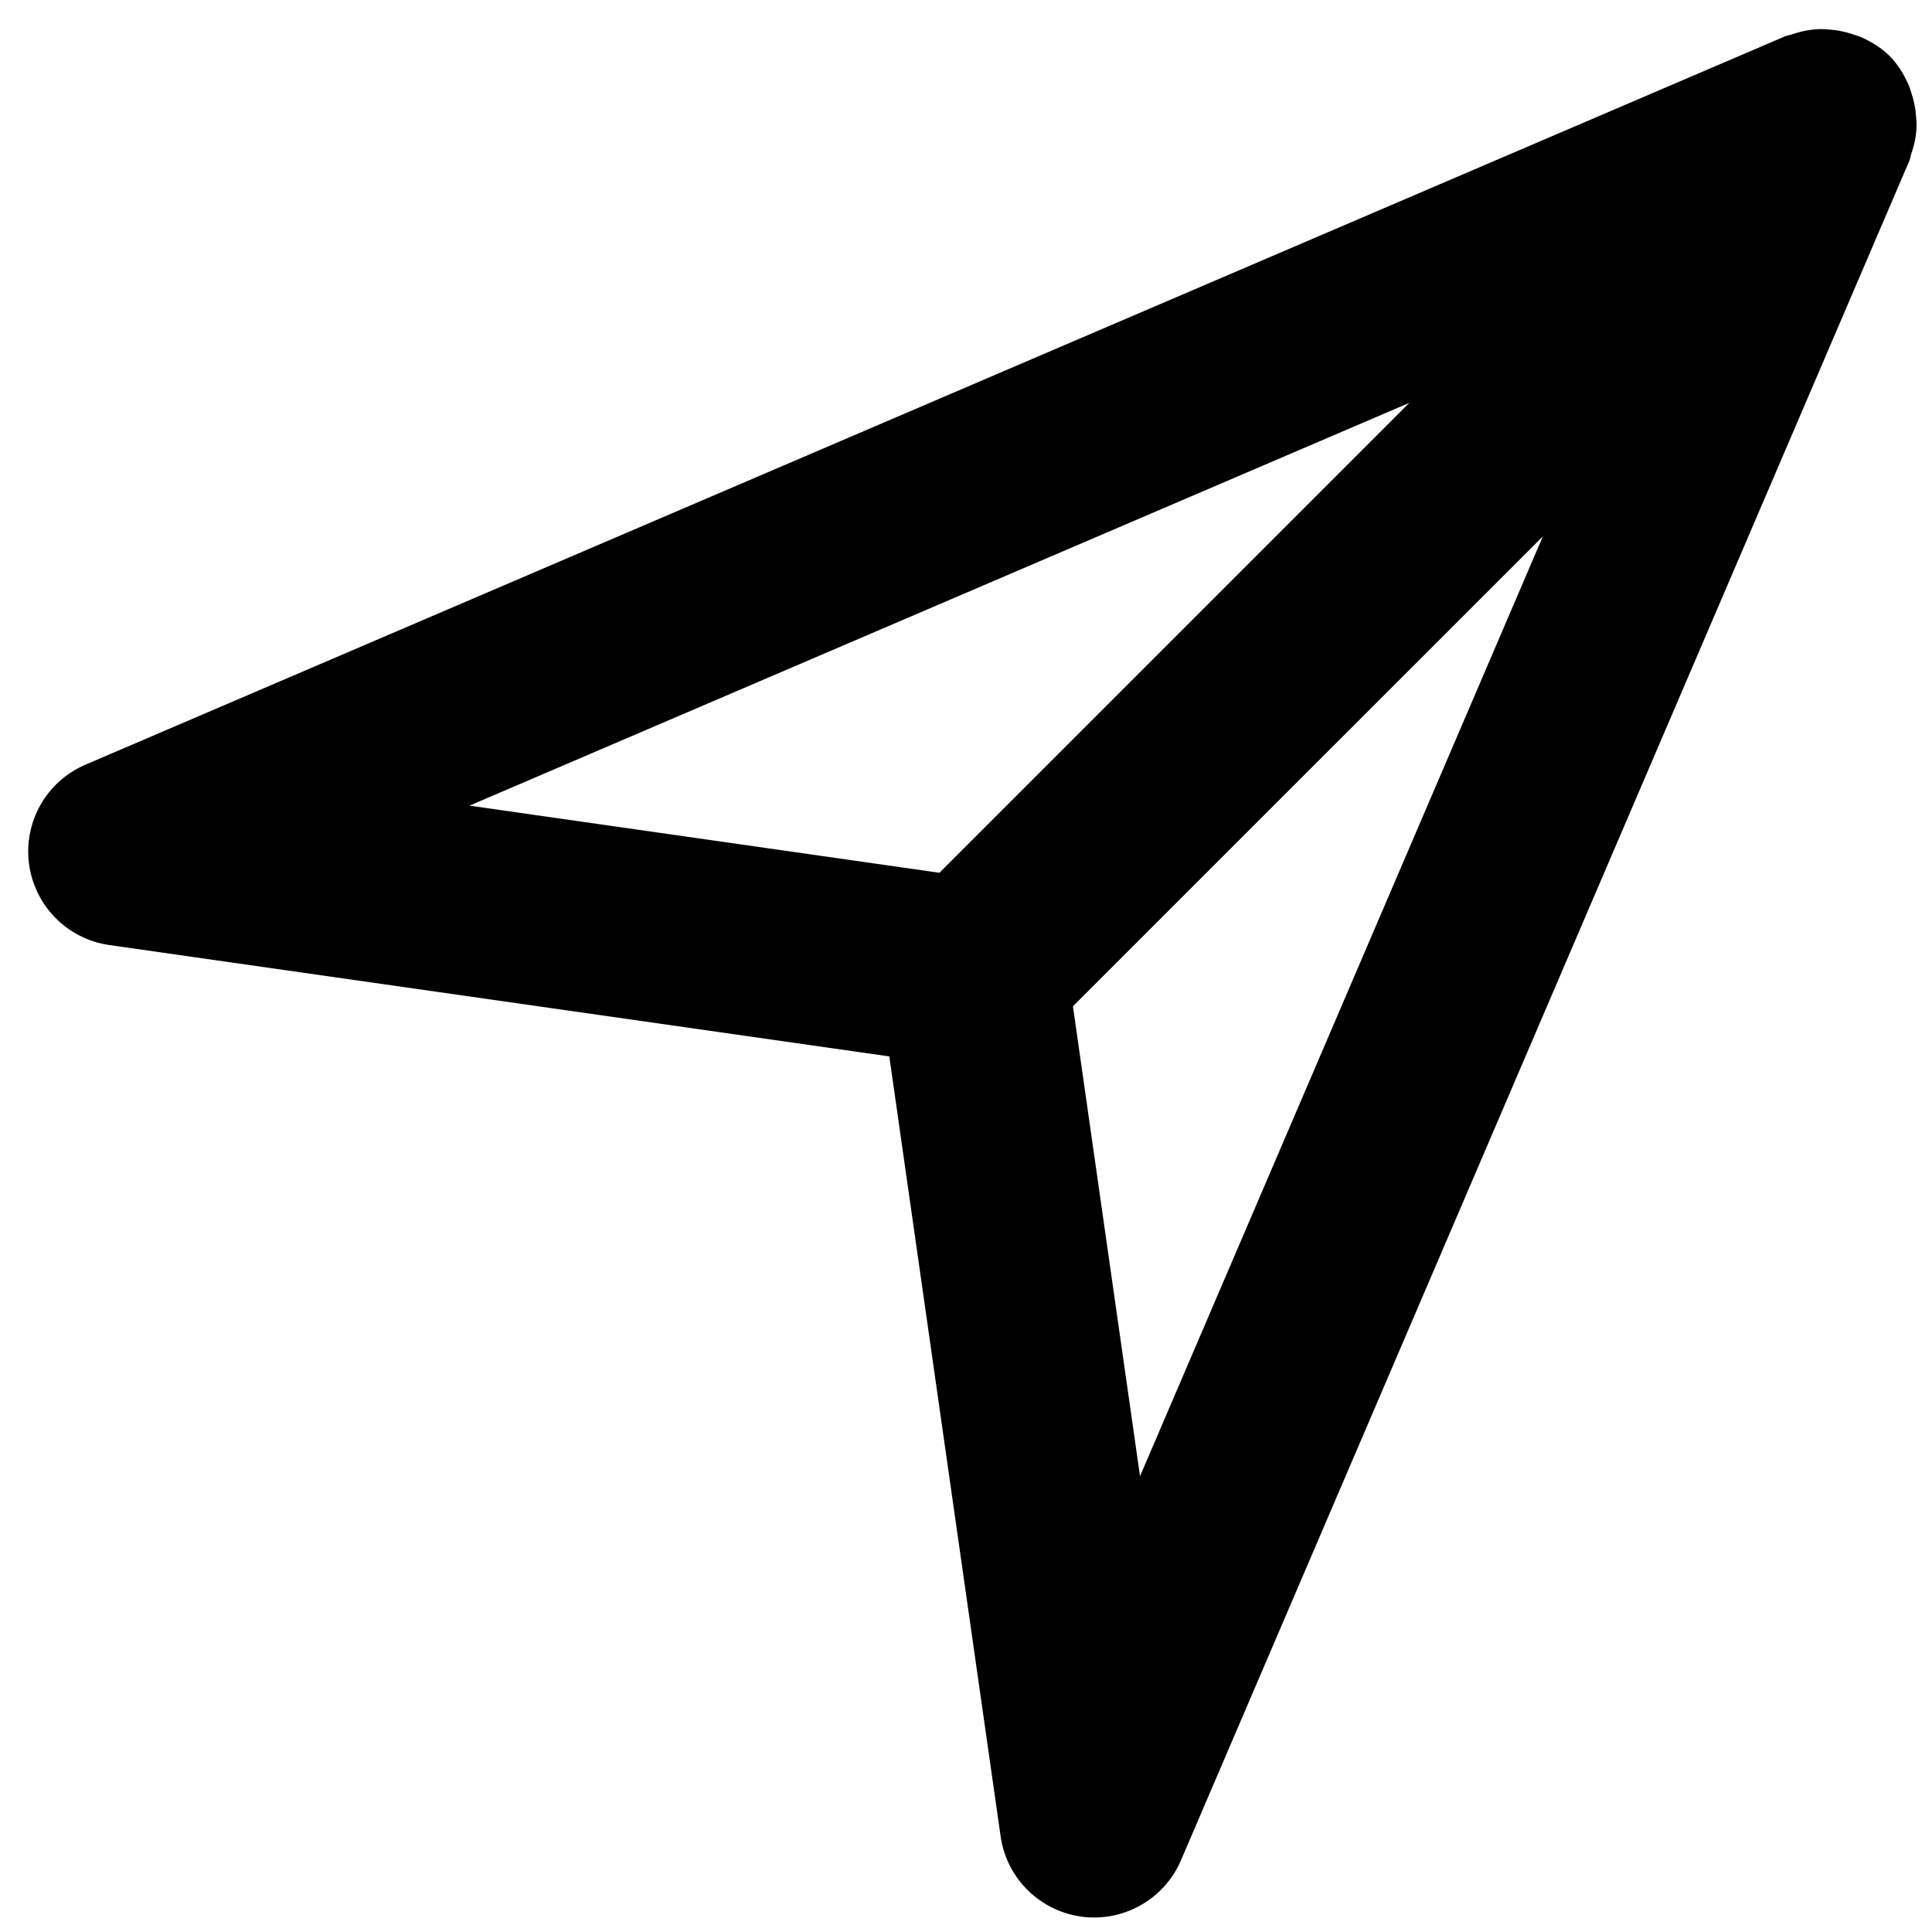 <?xml version="1.0" encoding="utf-8"?>
<!-- Generator: Adobe Illustrator 16.0.0, SVG Export Plug-In . SVG Version: 6.00 Build 0)  -->
<!DOCTYPE svg PUBLIC "-//W3C//DTD SVG 1.1//EN" "http://www.w3.org/Graphics/SVG/1.1/DTD/svg11.dtd">
<svg version="1.1" id="Layer_1" xmlns="http://www.w3.org/2000/svg" xmlns:xlink="http://www.w3.org/1999/xlink" x="0px" y="0px"
	 width="40px" height="40px" viewBox="0 0 40 40" enable-background="new 0 0 40 40" xml:space="preserve">
<g>
	<path d="M18.412,21.872l2.305,16.15c0.124,0.867,0.812,1.546,1.681,1.661c0.086,0.012,0.172,0.017,0.255,0.017
		c0.774,0,1.487-0.46,1.798-1.185L39.538,3.313c0.002-0.005,0.002-0.012,0.005-0.018c0.016-0.037,0.016-0.076,0.029-0.114
		c0.063-0.182,0.101-0.367,0.108-0.556c0.004-0.072-0.005-0.14-0.01-0.212c-0.01-0.163-0.041-0.318-0.092-0.473
		c-0.021-0.068-0.04-0.134-0.07-0.2c-0.096-0.21-0.215-0.41-0.386-0.581c-0.17-0.169-0.371-0.291-0.581-0.385
		c-0.065-0.03-0.13-0.048-0.196-0.069c-0.156-0.052-0.315-0.083-0.48-0.094C37.796,0.607,37.73,0.6,37.661,0.603
		c-0.189,0.008-0.377,0.044-0.562,0.11c-0.036,0.012-0.074,0.014-0.11,0.029c-0.006,0.002-0.012,0.002-0.018,0.004L1.769,15.832
		c-0.806,0.345-1.283,1.184-1.168,2.053c0.114,0.869,0.794,1.557,1.661,1.681L18.412,21.872z M23.603,30.563l-1.389-9.729
		l9.729-9.728L23.603,30.563z M29.178,8.341l-9.728,9.729l-9.73-1.39L29.178,8.341z"/>
</g>
</svg>
